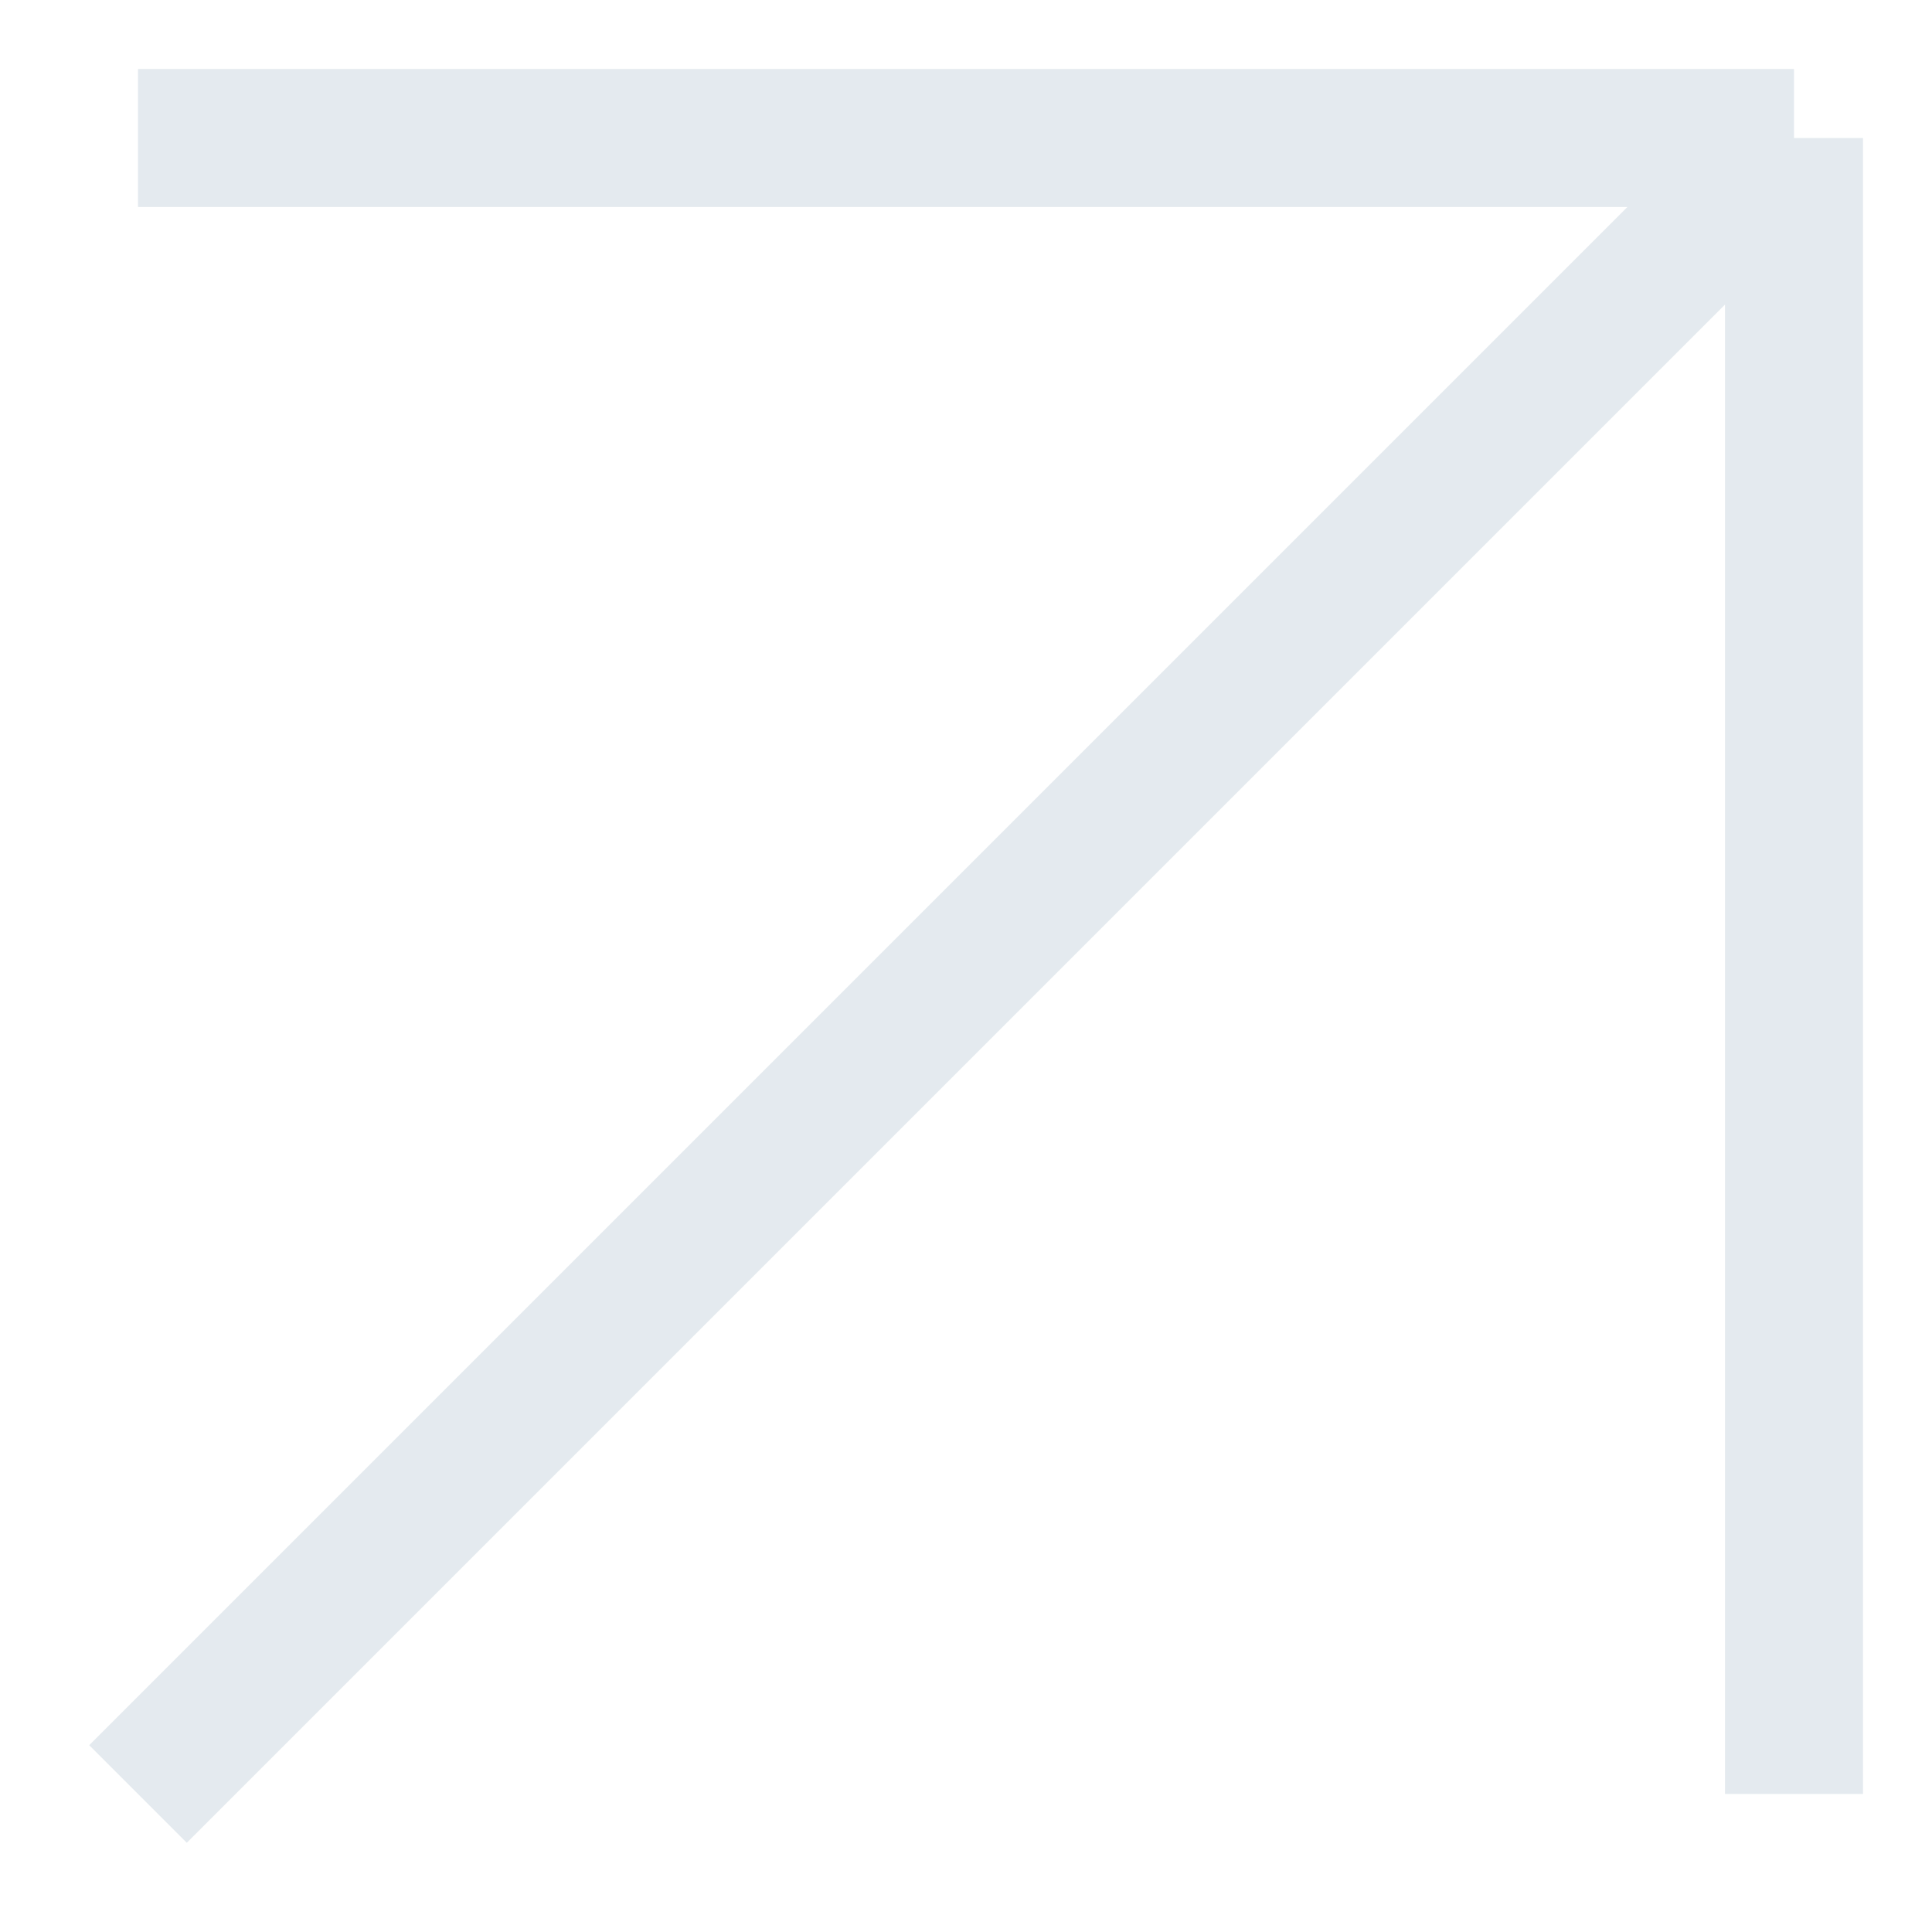 <?xml version="1.0" encoding="UTF-8"?> <svg xmlns="http://www.w3.org/2000/svg" width="14" height="14" viewBox="0 0 14 14" fill="none"><path d="M1 13L13 1M13 1L1 1M13 1V13" stroke="#E4EAEF" stroke-linejoin="round"></path></svg> 